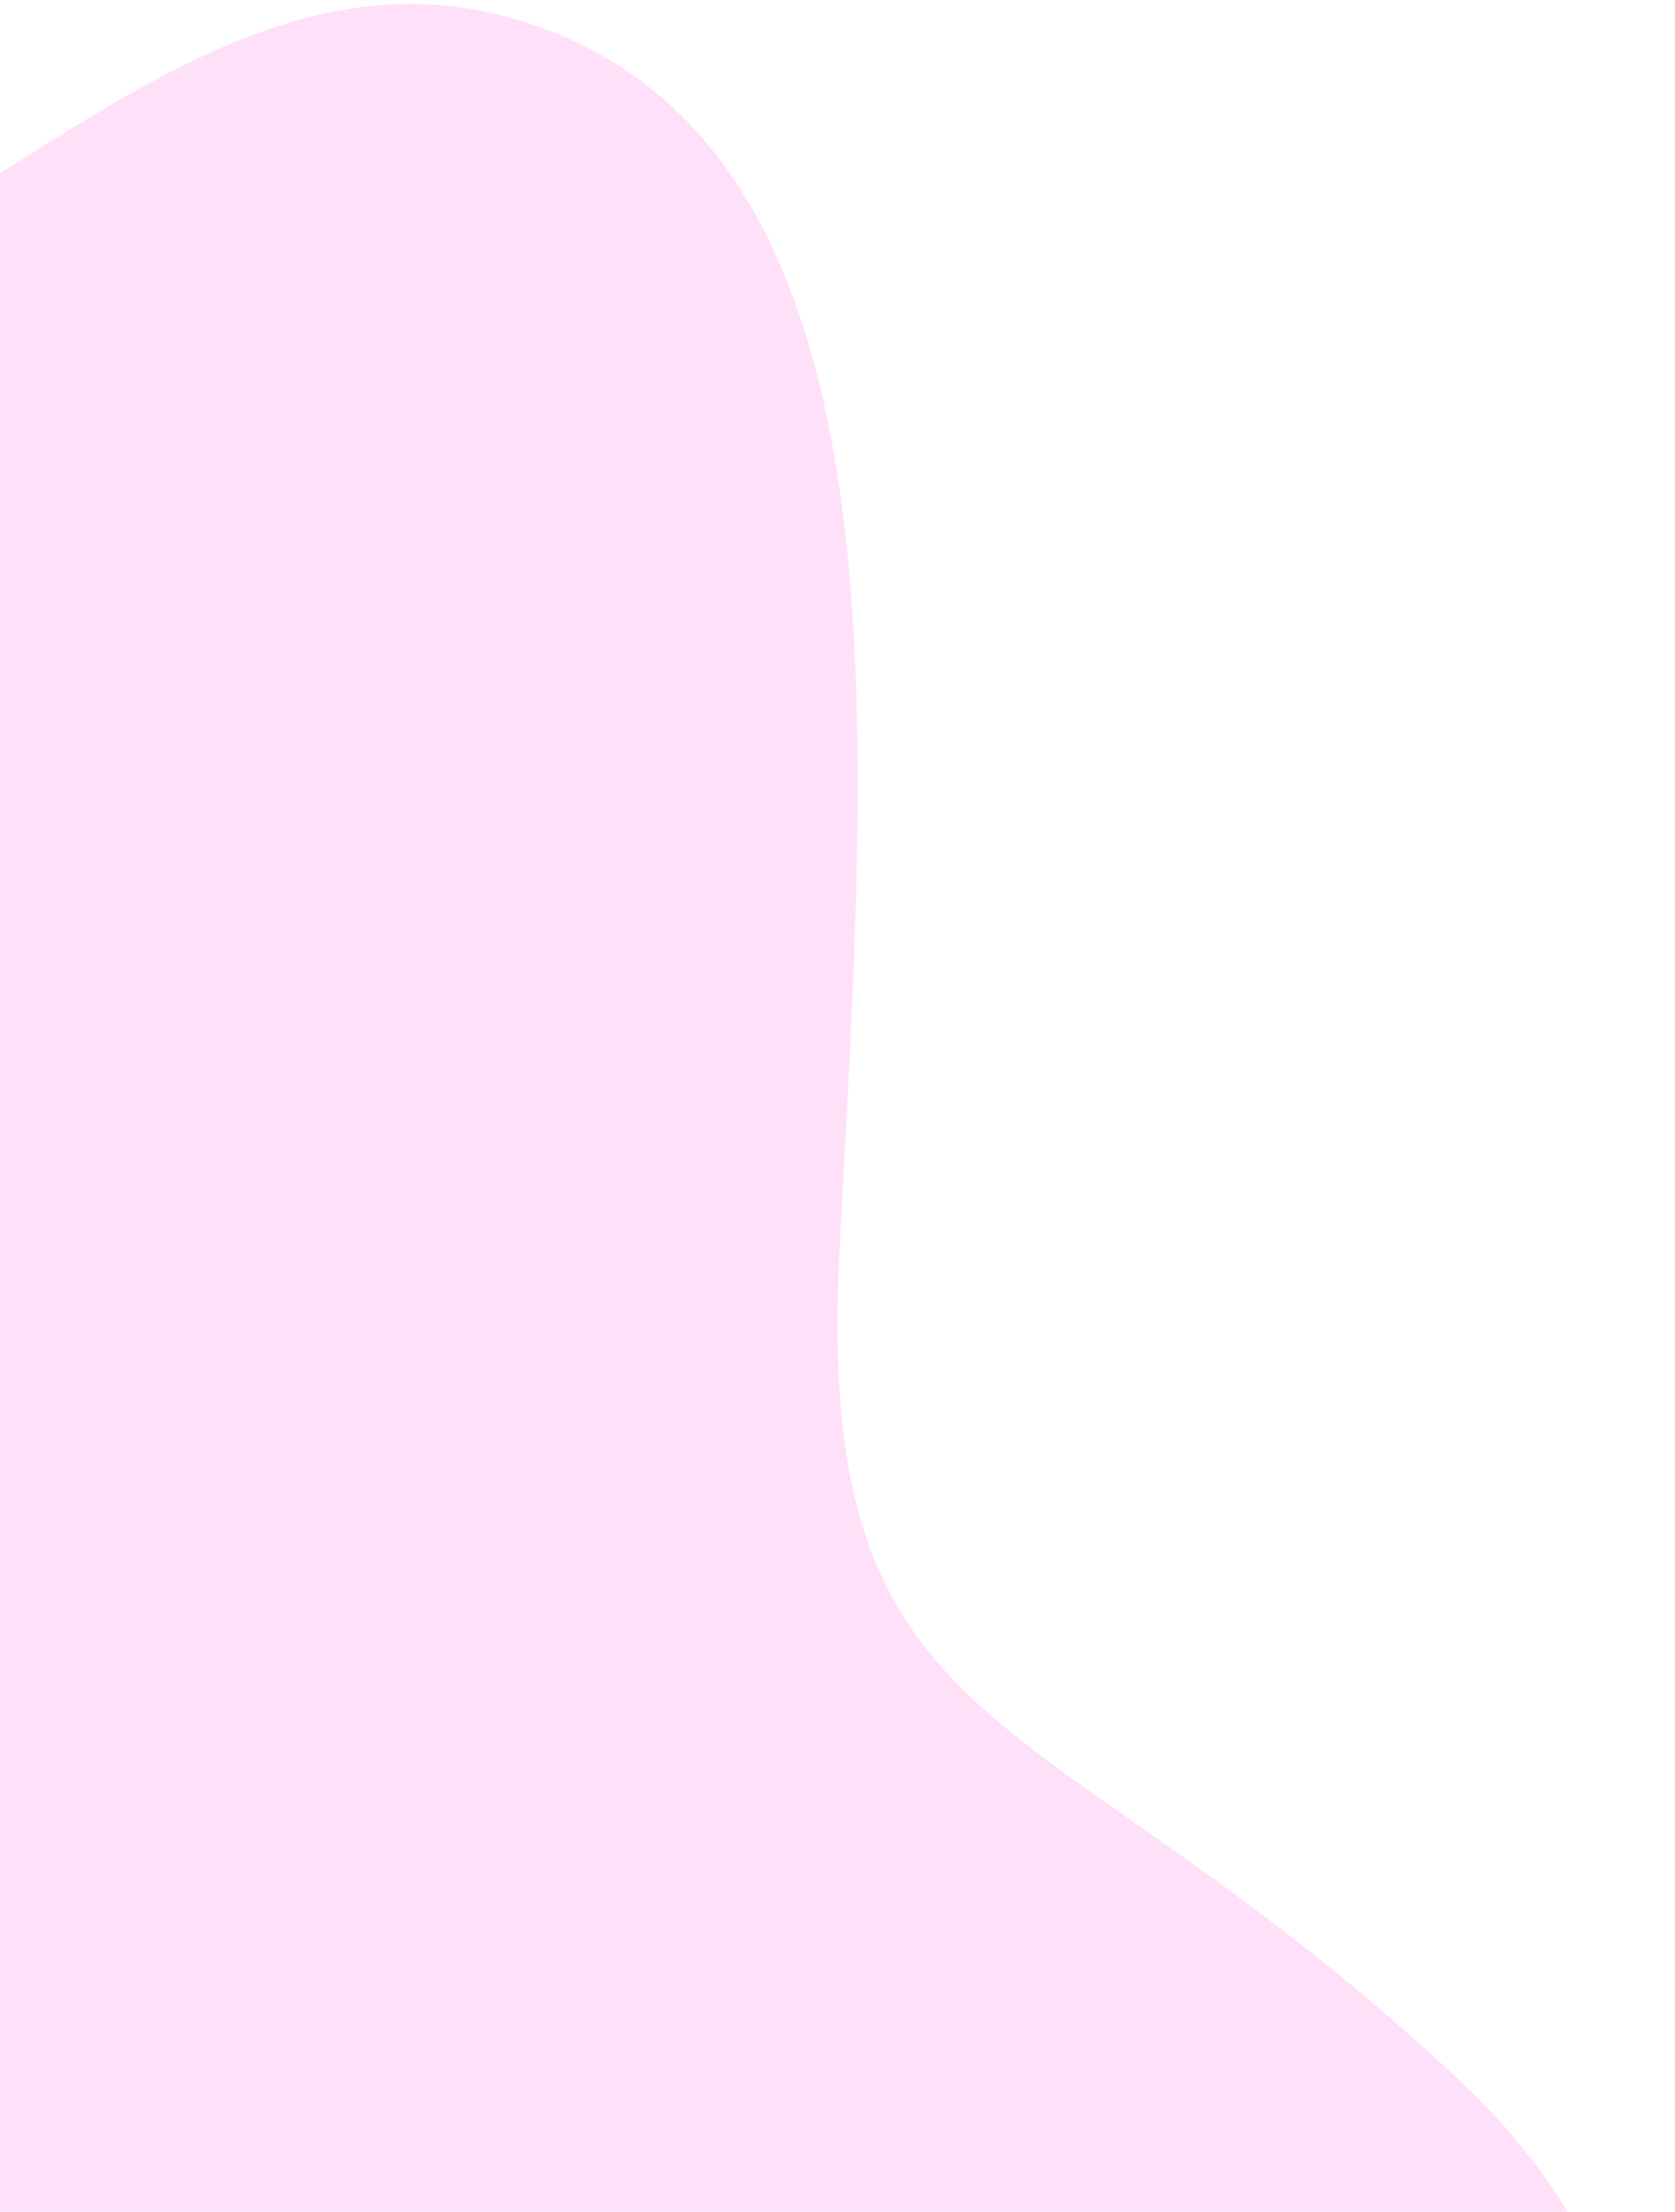 <?xml version="1.0" encoding="UTF-8"?> <svg xmlns="http://www.w3.org/2000/svg" width="222" height="293" viewBox="0 0 222 293" fill="none"><path d="M202.925 415.94C202.925 415.94 249.275 327.965 193.625 275.765C137.975 223.565 107.825 232.865 111.275 165.59C114.725 98.315 121.7 20.69 70.7 3.29C19.7 -14.11 -15.1 56.615 -77.725 48.516C-140.35 40.416 -211.075 62.39 -211.075 111.14V415.94H202.925Z" fill="#FFE0F9"></path></svg> 